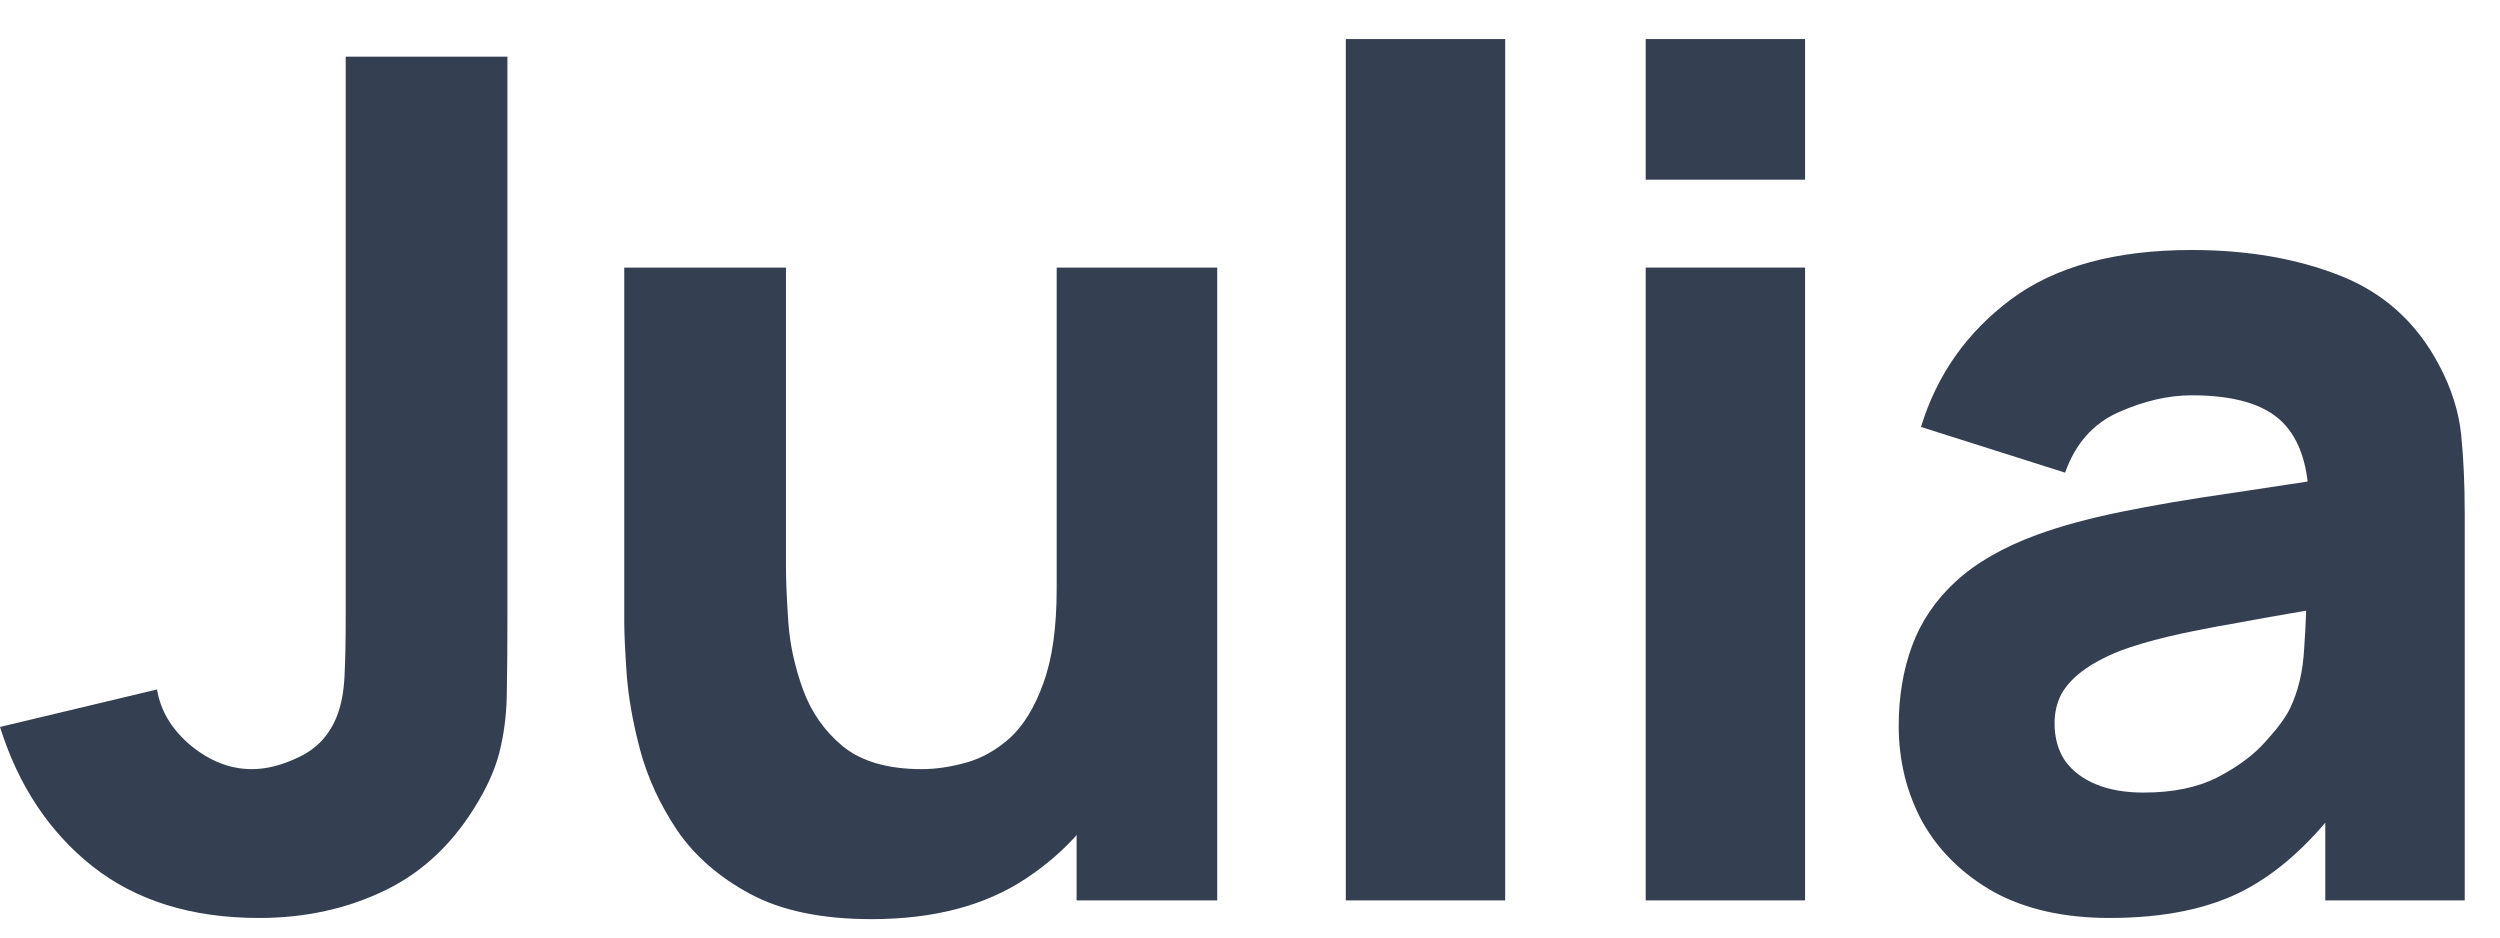 <svg width="64" height="24" viewBox="0 0 64 24" fill="none" xmlns="http://www.w3.org/2000/svg">
<path d="M6.63 23.5C4.91 23.5 3.49 23.06 2.37 22.18C1.26 21.3 0.47 20.11 0 18.61L4.02 17.65C4.11 18.2 4.4 18.68 4.89 19.09C5.38 19.49 5.9 19.69 6.45 19.69C6.83 19.69 7.235 19.585 7.665 19.375C8.105 19.165 8.42 18.83 8.61 18.37C8.73 18.08 8.8 17.725 8.82 17.305C8.84 16.885 8.85 16.4 8.85 15.85V1.45H12.99V15.85C12.99 16.54 12.985 17.14 12.975 17.65C12.975 18.16 12.925 18.64 12.825 19.09C12.735 19.53 12.55 19.99 12.27 20.47C11.66 21.53 10.865 22.3 9.885 22.78C8.905 23.26 7.82 23.5 6.63 23.5Z" fill="#343F52"/>
<path d="M22.311 23.53C21.041 23.53 20.006 23.315 19.206 22.885C18.406 22.455 17.781 21.91 17.331 21.25C16.891 20.59 16.576 19.905 16.386 19.195C16.196 18.475 16.081 17.82 16.041 17.23C16.001 16.64 15.981 16.21 15.981 15.94V6.85H20.121V14.5C20.121 14.87 20.141 15.345 20.181 15.925C20.221 16.495 20.346 17.07 20.556 17.65C20.766 18.23 21.106 18.715 21.576 19.105C22.056 19.495 22.731 19.69 23.601 19.69C23.951 19.69 24.326 19.635 24.726 19.525C25.126 19.415 25.501 19.205 25.851 18.895C26.201 18.575 26.486 18.11 26.706 17.5C26.936 16.88 27.051 16.07 27.051 15.07L29.391 16.18C29.391 17.46 29.131 18.66 28.611 19.78C28.091 20.9 27.306 21.805 26.256 22.495C25.216 23.185 23.901 23.53 22.311 23.53ZM27.561 23.05V17.68H27.051V6.85H31.161V23.05H27.561Z" fill="#343F52"/>
<path d="M34.453 23.05V1H38.533V23.05H34.453Z" fill="#343F52"/>
<path d="M42.13 4.6V1H46.21V4.6H42.13ZM42.13 23.05V6.85H46.21V23.05H42.13Z" fill="#343F52"/>
<path d="M54.007 23.5C52.847 23.5 51.862 23.28 51.052 22.84C50.252 22.39 49.642 21.795 49.222 21.055C48.812 20.305 48.607 19.48 48.607 18.58C48.607 17.83 48.722 17.145 48.952 16.525C49.182 15.905 49.552 15.36 50.062 14.89C50.582 14.41 51.277 14.01 52.147 13.69C52.747 13.47 53.462 13.275 54.292 13.105C55.122 12.935 56.062 12.775 57.112 12.625C58.162 12.465 59.317 12.29 60.577 12.1L59.107 12.91C59.107 11.95 58.877 11.245 58.417 10.795C57.957 10.345 57.187 10.12 56.107 10.12C55.507 10.12 54.882 10.265 54.232 10.555C53.582 10.845 53.127 11.36 52.867 12.1L49.177 10.93C49.587 9.59 50.357 8.5 51.487 7.66C52.617 6.82 54.157 6.4 56.107 6.4C57.537 6.4 58.807 6.62 59.917 7.06C61.027 7.5 61.867 8.26 62.437 9.34C62.757 9.94 62.947 10.54 63.007 11.14C63.067 11.74 63.097 12.41 63.097 13.15V23.05H59.527V19.72L60.037 20.41C59.247 21.5 58.392 22.29 57.472 22.78C56.562 23.26 55.407 23.5 54.007 23.5ZM54.877 20.29C55.627 20.29 56.257 20.16 56.767 19.9C57.287 19.63 57.697 19.325 57.997 18.985C58.307 18.645 58.517 18.36 58.627 18.13C58.837 17.69 58.957 17.18 58.987 16.6C59.027 16.01 59.047 15.52 59.047 15.13L60.247 15.43C59.037 15.63 58.057 15.8 57.307 15.94C56.557 16.07 55.952 16.19 55.492 16.3C55.032 16.41 54.627 16.53 54.277 16.66C53.877 16.82 53.552 16.995 53.302 17.185C53.062 17.365 52.882 17.565 52.762 17.785C52.652 18.005 52.597 18.25 52.597 18.52C52.597 18.89 52.687 19.21 52.867 19.48C53.057 19.74 53.322 19.94 53.662 20.08C54.002 20.22 54.407 20.29 54.877 20.29Z" fill="#343F52"/>
</svg>
